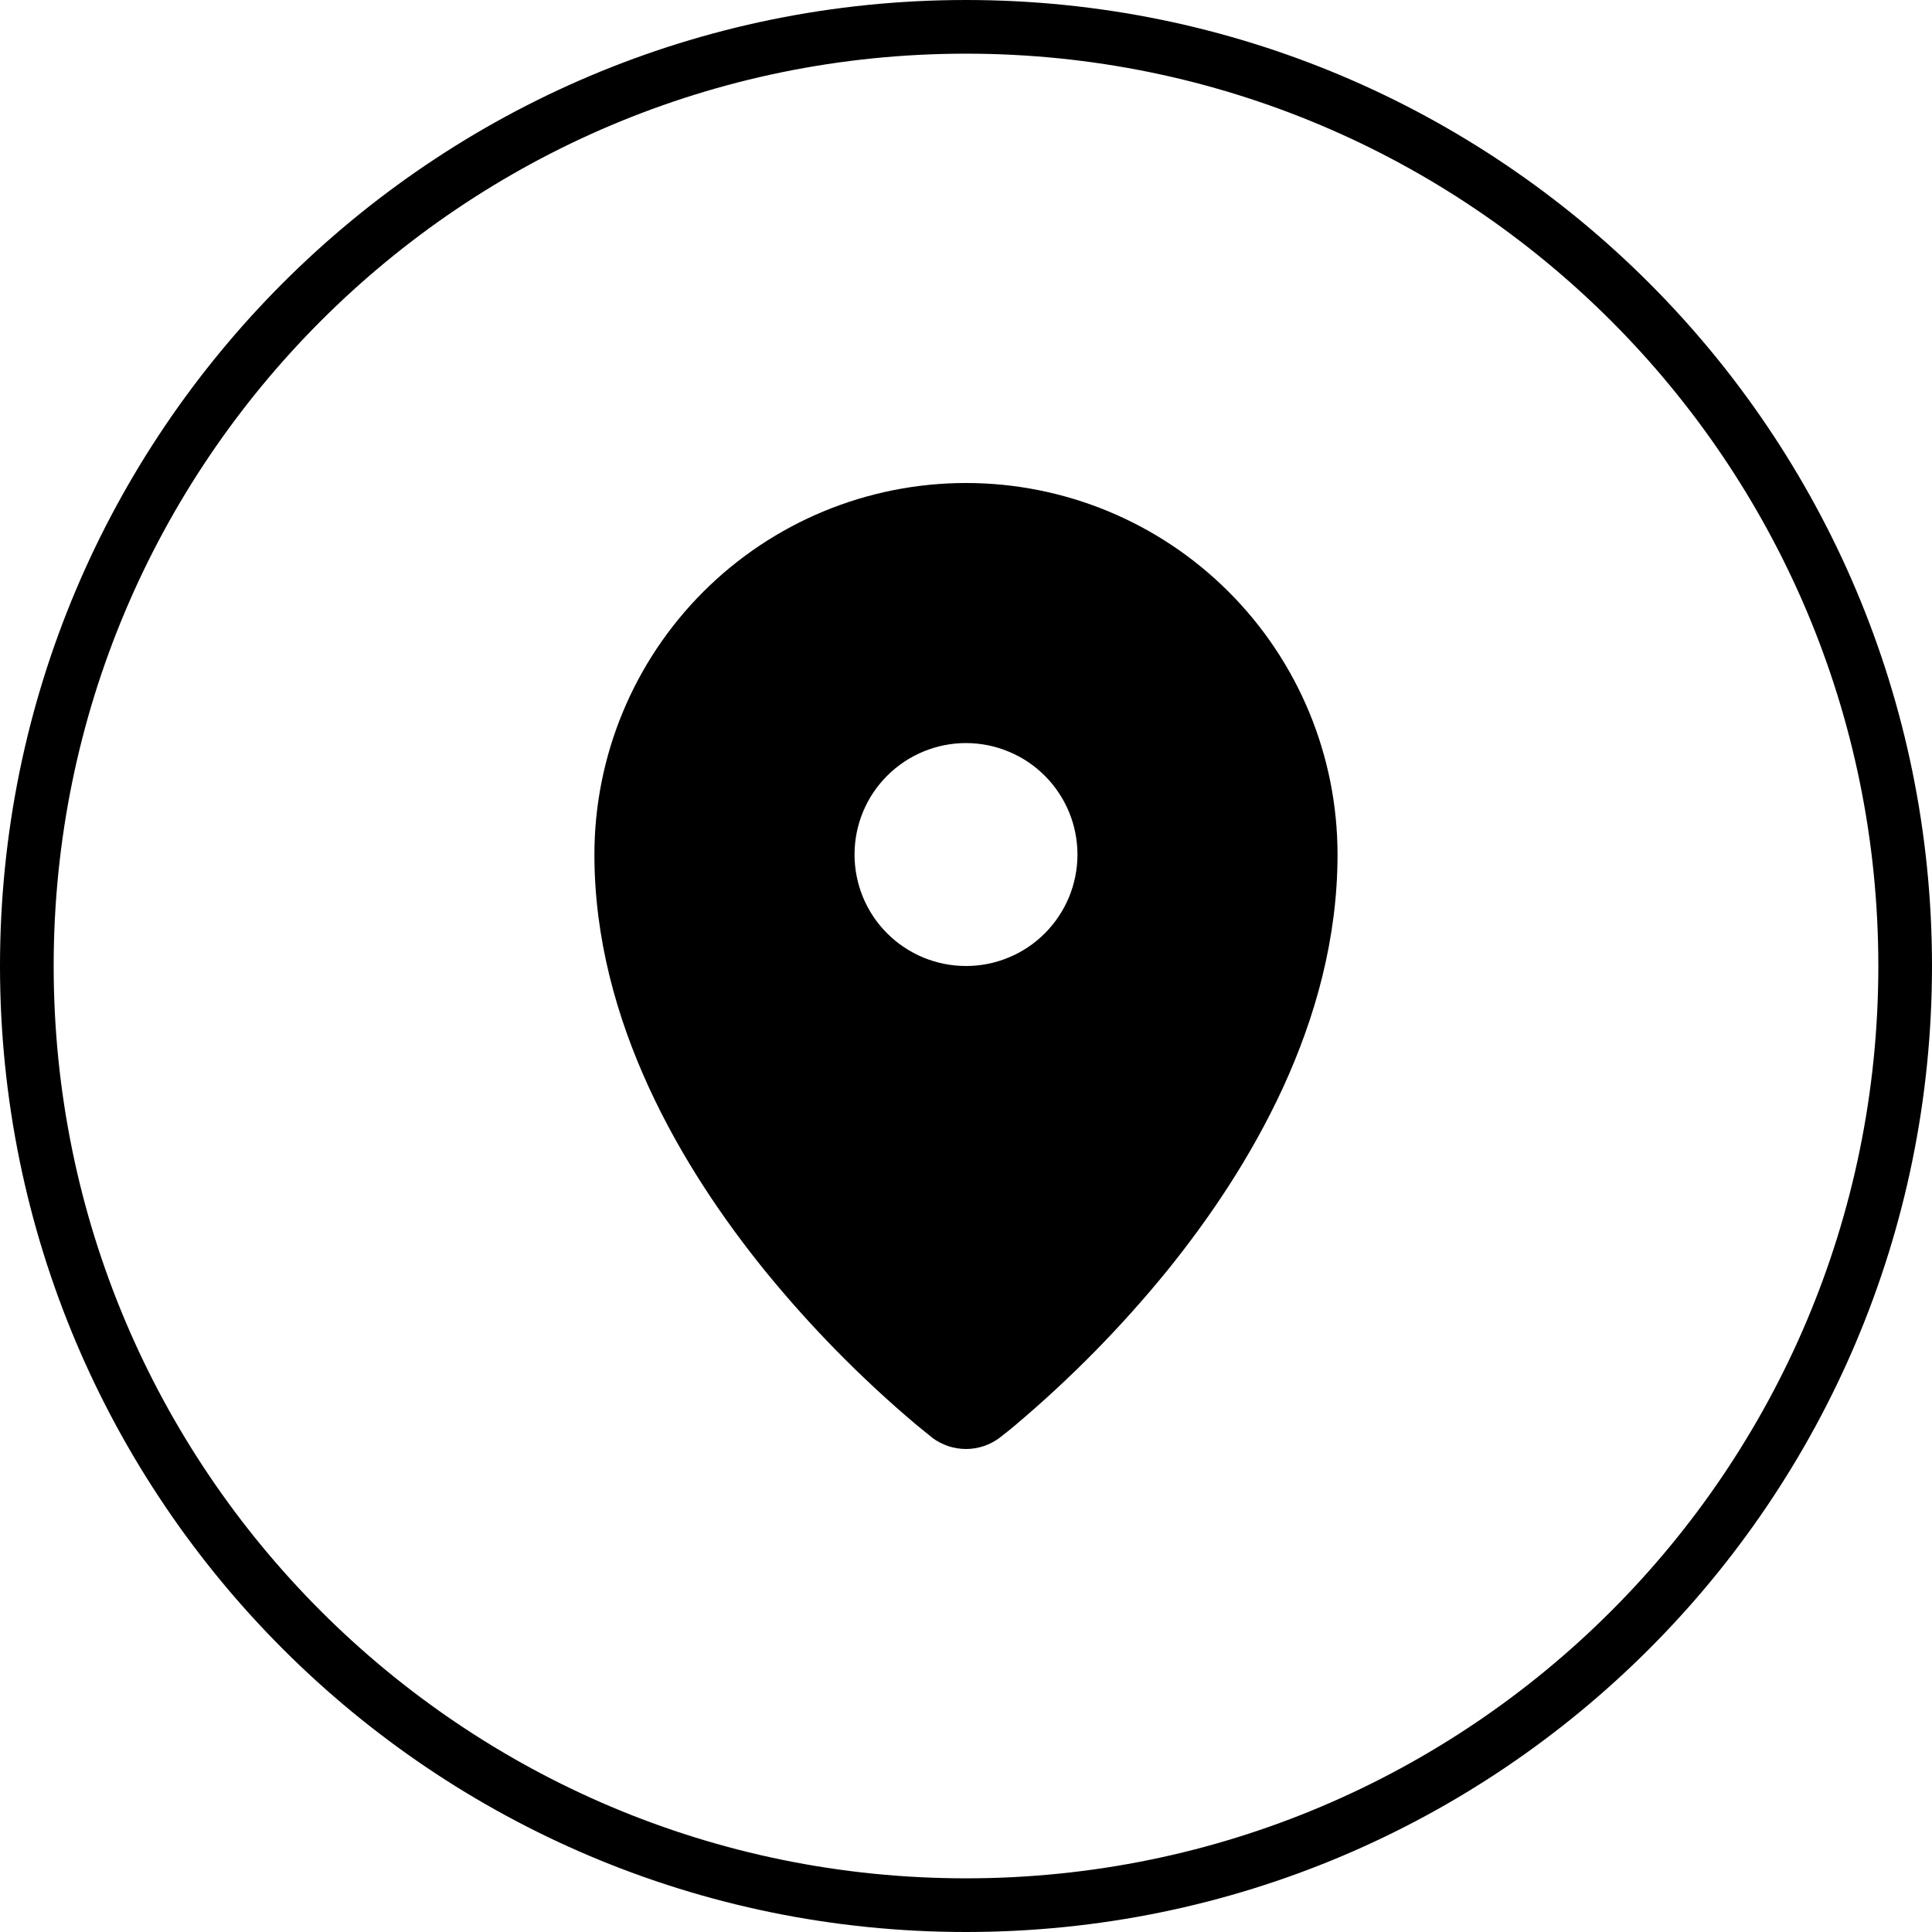 <svg width="36" height="36" viewBox="0 0 36 36" fill="none" xmlns="http://www.w3.org/2000/svg">
<path d="M0.5 18C0.5 8.335 8.335 0.5 18 0.5C27.665 0.5 35.5 8.335 35.5 18C35.5 27.665 27.665 35.5 18 35.5C8.335 35.5 0.5 27.665 0.5 18Z" stroke="#DD363B" style="stroke:#DD363B;stroke:color(display-p3 0.867 0.212 0.231);stroke-opacity:1;"/>
<path fill-rule="evenodd" clip-rule="evenodd" d="M17.361 26.781L17.366 26.785L17.368 26.788C17.55 26.925 17.772 27 18 27C18.228 27 18.449 26.925 18.631 26.788L18.634 26.785L18.638 26.781L18.655 26.768C18.744 26.7 18.831 26.629 18.918 26.556C19.95 25.686 20.899 24.721 21.751 23.674C23.275 21.788 24.923 19.046 24.923 15.924C24.923 14.087 24.194 12.326 22.895 11.028C21.597 9.729 19.836 9 18 9C16.163 9 14.402 9.729 13.104 11.028C11.806 12.326 11.076 14.087 11.076 15.924C11.076 19.046 12.724 21.788 14.25 23.674C15.102 24.721 16.051 25.686 17.083 26.556L17.345 26.768L17.361 26.781ZM18 18C18.272 18 18.543 17.947 18.794 17.842C19.047 17.738 19.276 17.585 19.468 17.392C19.661 17.199 19.814 16.97 19.919 16.718C20.023 16.466 20.077 16.196 20.077 15.924C20.077 15.651 20.023 15.381 19.919 15.129C19.814 14.877 19.661 14.648 19.468 14.455C19.276 14.262 19.047 14.109 18.794 14.005C18.543 13.9 18.272 13.846 18 13.846C17.449 13.846 16.921 14.065 16.531 14.455C16.141 14.844 15.923 15.373 15.923 15.924C15.923 16.474 16.141 17.003 16.531 17.392C16.921 17.782 17.449 18 18 18Z" fill="#1A222C" style="fill:#1A222C;fill:color(display-p3 0.102 0.133 0.172);fill-opacity:1;"/>
</svg>
